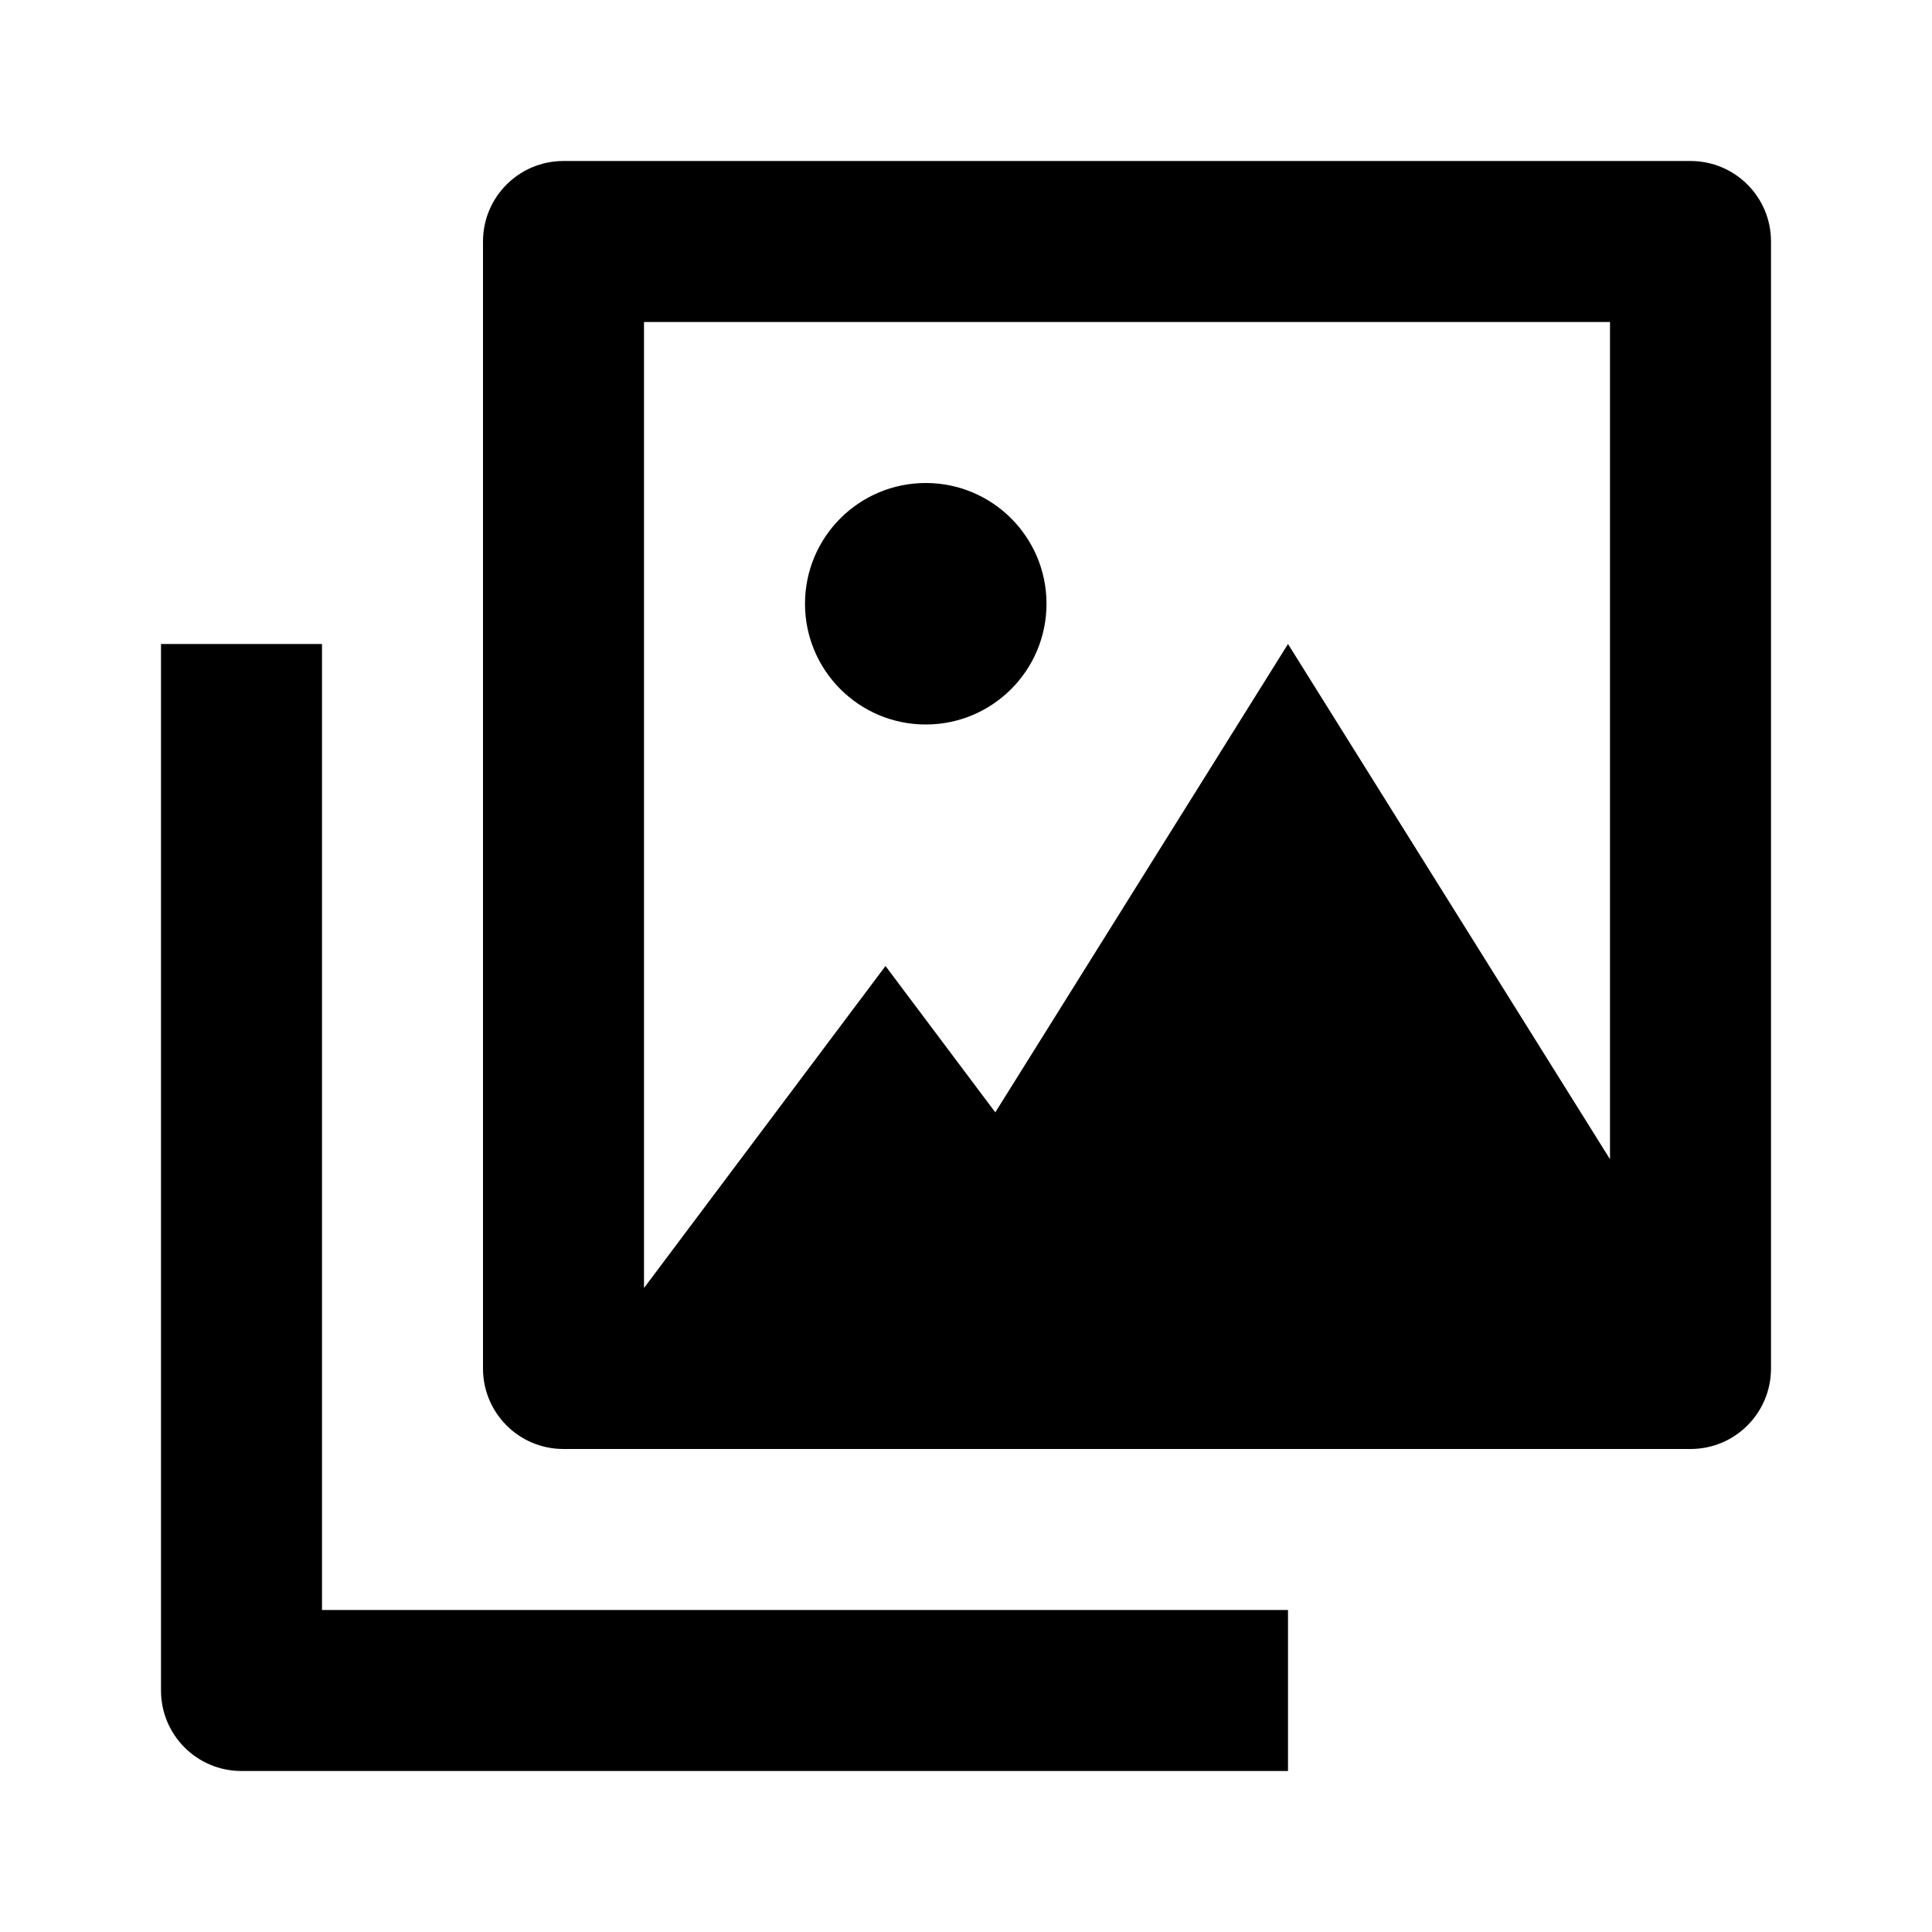 <svg xmlns="http://www.w3.org/2000/svg" width="24" height="24" viewBox="0 0 24 24"><path d="M21,2H7C6.447,2,6,2.447,6,3v14c0,0.553,0.447,1,1,1h14c0.553,0,1-0.447,1-1V3C22,2.447,21.553,2,21,2z M8,4h12v10.4L16,8 l-3.636,5.818L11,12l-3,4V4z"/><path d="M4,8H2v13c0,0.553,0.447,1,1,1h13v-2H4V8z"/><circle cx="11.5" cy="7.5" r="1.5"/></svg>